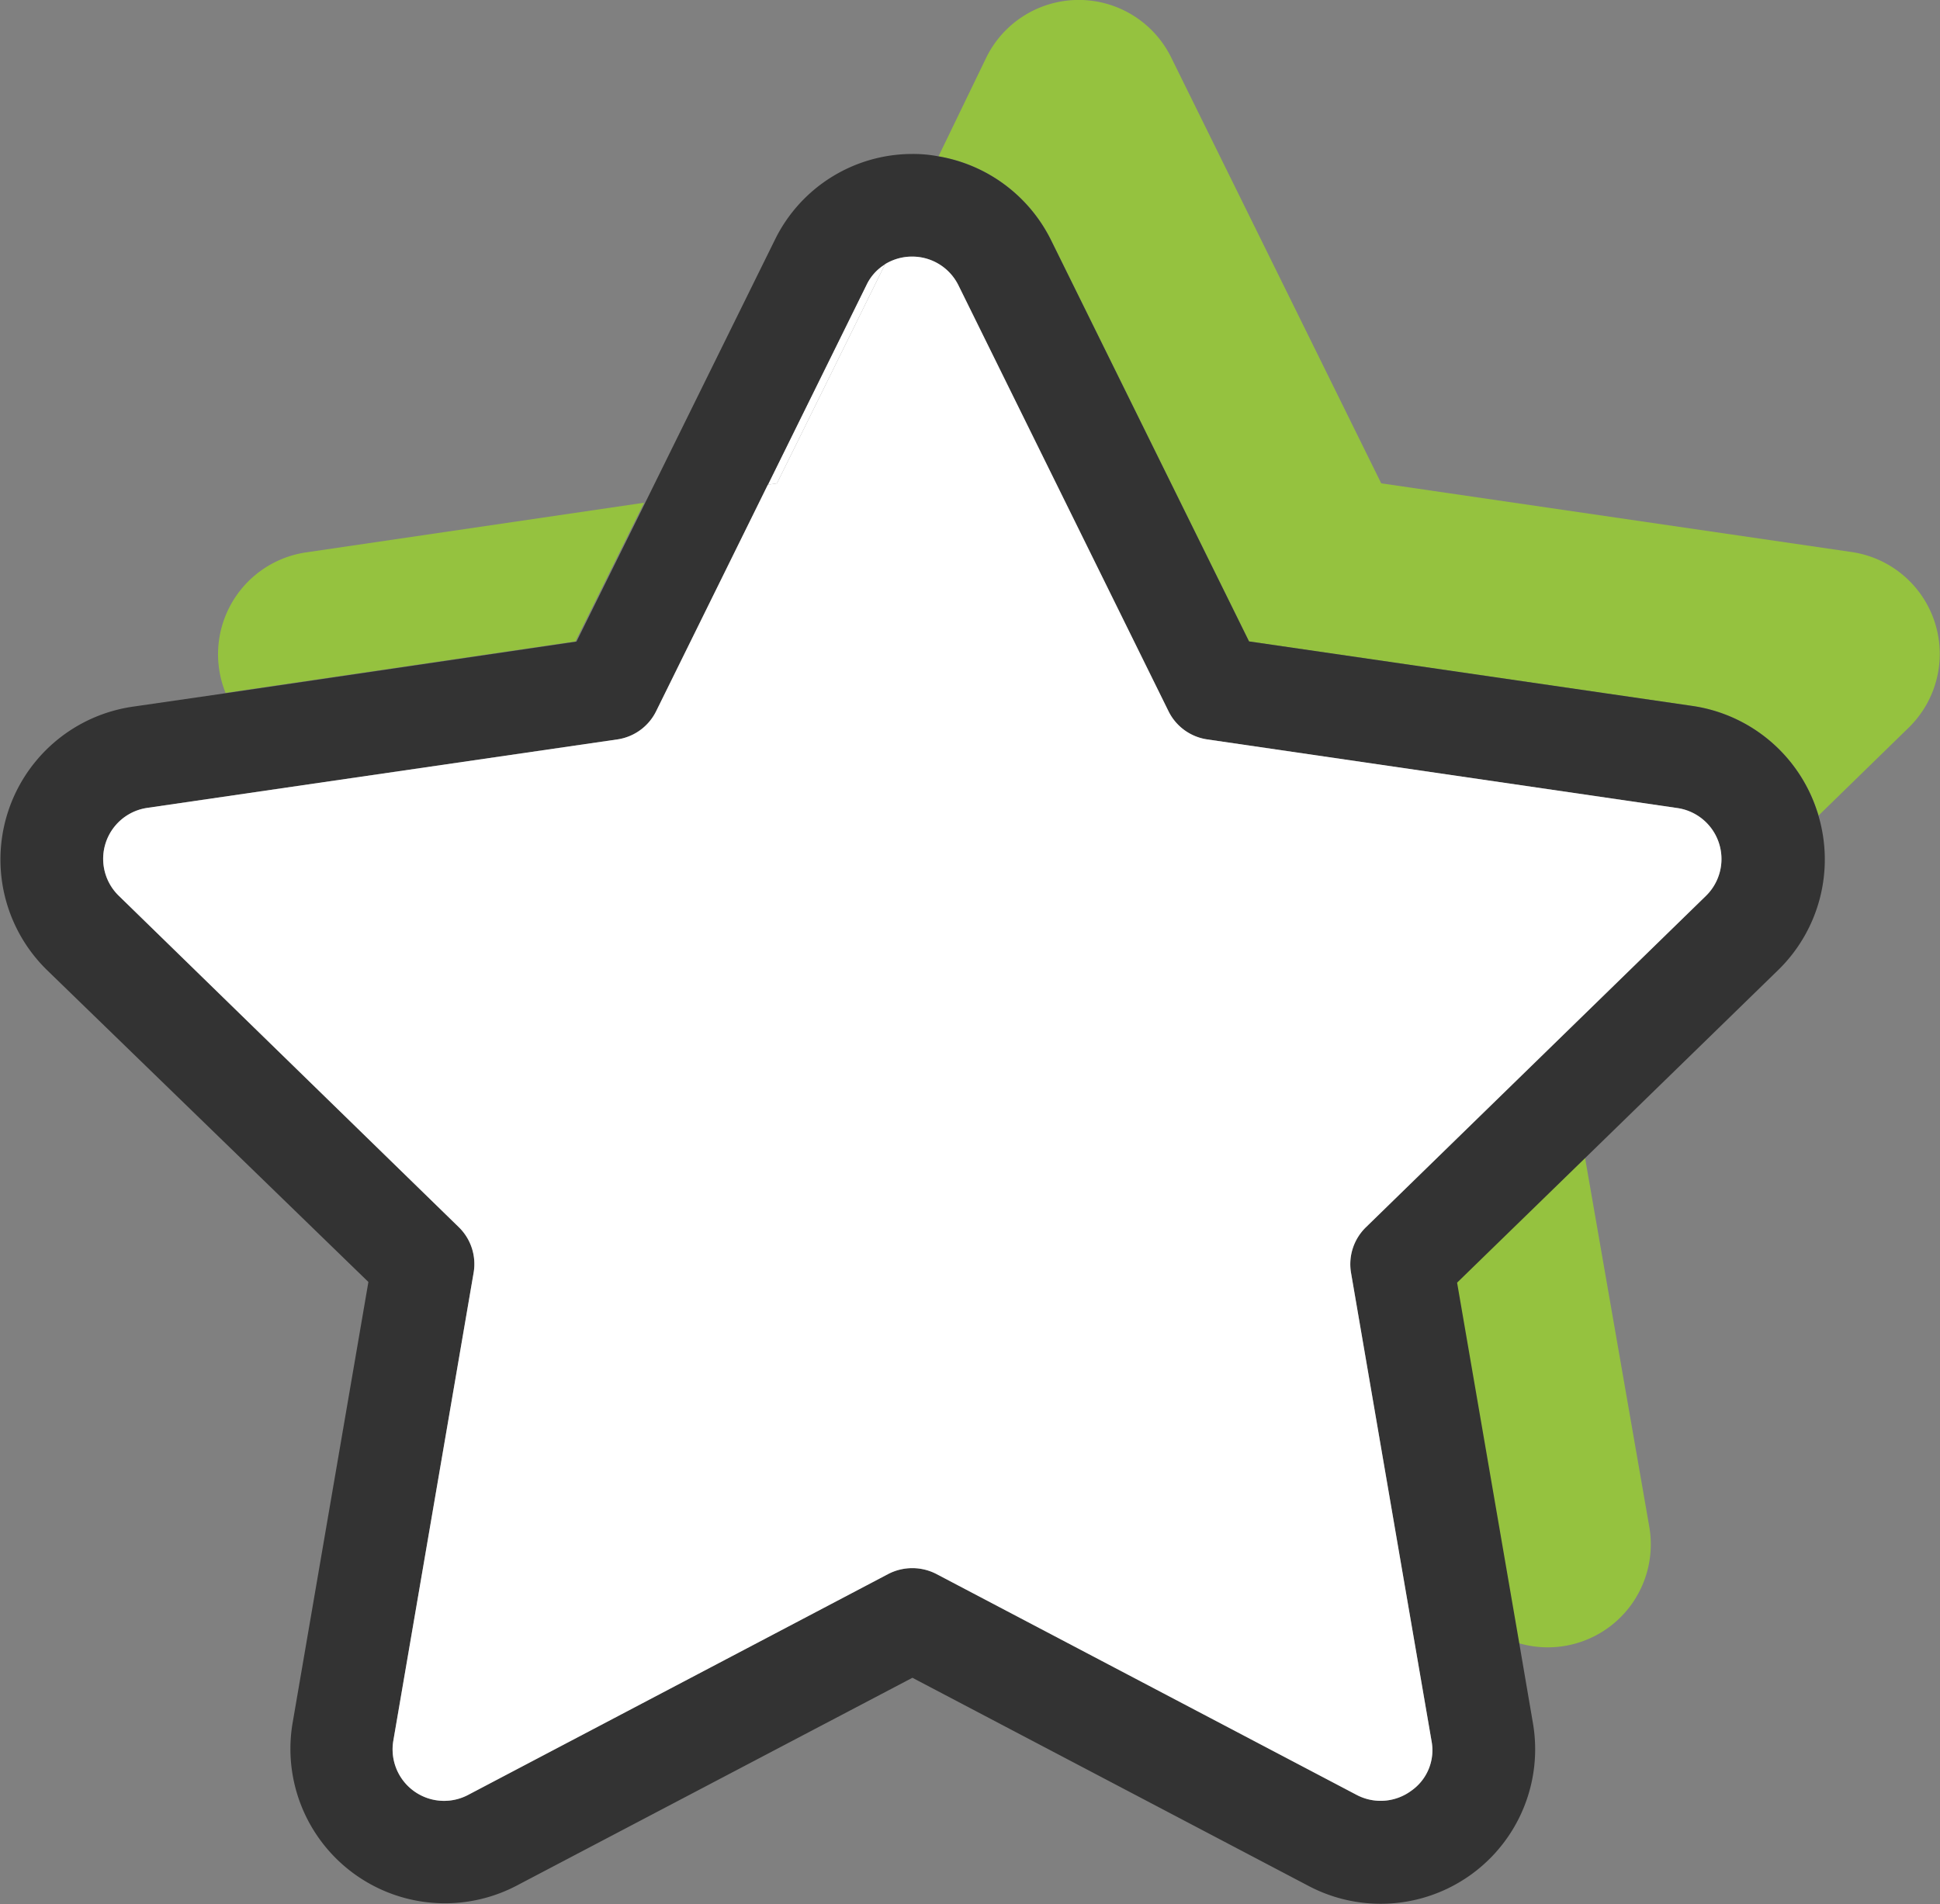 <svg id="Lager_1" data-name="Lager 1" xmlns="http://www.w3.org/2000/svg" viewBox="0 0 113.01 110.94"><rect x="0" y="0" width="113.01" height="110.94" fill="#808080" stroke="none"/><defs><style>.cls-1{fill:#95c23f;}.cls-2{fill:#fff;}.cls-3{fill:#333;}</style></defs><path class="cls-1" d="M152,139.75l-3.62-21,7.49-7.29L159.62,133A6,6,0,0,1,152,139.75Z" transform="translate(-63.54 -44.02)"/><path class="cls-1" d="M101.06,73.31l-4,8.08-20.38,3a6,6,0,0,1,4.71-8.19Z" transform="translate(-63.54 -44.02)"/><path class="cls-1" d="M174.74,86.4l-5.27,5.14a2.58,2.58,0,0,0-.08-.26,9,9,0,0,0-7.26-6.13L136.3,81.39,124.76,58a9,9,0,0,0-6.55-4.87L121,47.36a6,6,0,0,1,10.76,0L144,72.18l27.39,4A6,6,0,0,1,174.74,86.4Z" transform="translate(-63.54 -44.02)"/><path class="cls-2" d="M115.1,59.41l-6.3,12.77-.53.08L114,60.64A2.85,2.85,0,0,1,115.1,59.41Z" transform="translate(-63.54 -44.02)"/><path class="cls-3" d="M169.47,91.54a2.58,2.58,0,0,0-.08-.26,9,9,0,0,0-7.26-6.13L136.3,81.39,124.76,58a9,9,0,0,0-6.55-4.87,7.78,7.78,0,0,0-1.53-.14h0a8.92,8.92,0,0,0-8,5l-7.56,15.33-4,8.08-20.38,3-5.45.79a9,9,0,0,0-5,15.36L85,118.71l-4.42,25.72a9,9,0,0,0,13,9.48l23.11-12.14,23.1,12.14a9,9,0,0,0,13.05-9.48l-.8-4.68-3.62-21,7.49-7.29,11.2-10.91A9,9,0,0,0,169.47,91.54Zm-6.55,4.67-19.81,19.31a3,3,0,0,0-.87,2.65l3.13,18.22,1.56,9.06a2.88,2.88,0,0,1-1.19,2.91,3,3,0,0,1-3.16.24l-24.5-12.88a3.05,3.05,0,0,0-2.79,0L90.78,148.61a3,3,0,0,1-4.33-3.16l4.68-27.28a3,3,0,0,0-.86-2.65L70.46,96.21a3,3,0,0,1,1.65-5.12l9.39-1.37,18-2.62a3,3,0,0,0,2.26-1.64l6.51-13.2L114,60.64a2.85,2.85,0,0,1,1.1-1.23,3,3,0,0,1,1.57-.44h0a3,3,0,0,1,2.7,1.67l12.24,24.82a3,3,0,0,0,2.26,1.64l27.39,4a3,3,0,0,1,1.65,5.12Z" transform="translate(-63.54 -44.02)"/><path class="cls-2" d="M143.11,115.52a3,3,0,0,0-.87,2.65l3.13,18.22,1.56,9.06a2.88,2.88,0,0,1-1.19,2.91,3,3,0,0,1-3.16.24l-24.5-12.88a3.05,3.05,0,0,0-2.79,0L90.78,148.61a3,3,0,0,1-4.33-3.16l4.68-27.28a3,3,0,0,0-.86-2.65L70.46,96.21a3,3,0,0,1,1.65-5.12l9.39-1.37,18-2.62a3,3,0,0,0,2.26-1.64l6.51-13.2.53-.08,6.3-12.77a3,3,0,0,1,1.57-.44h0a3,3,0,0,1,2.7,1.67l12.24,24.82a3,3,0,0,0,2.26,1.64l27.39,4a3,3,0,0,1,1.65,5.12Z" transform="translate(-63.54 -44.02)"/></svg>
